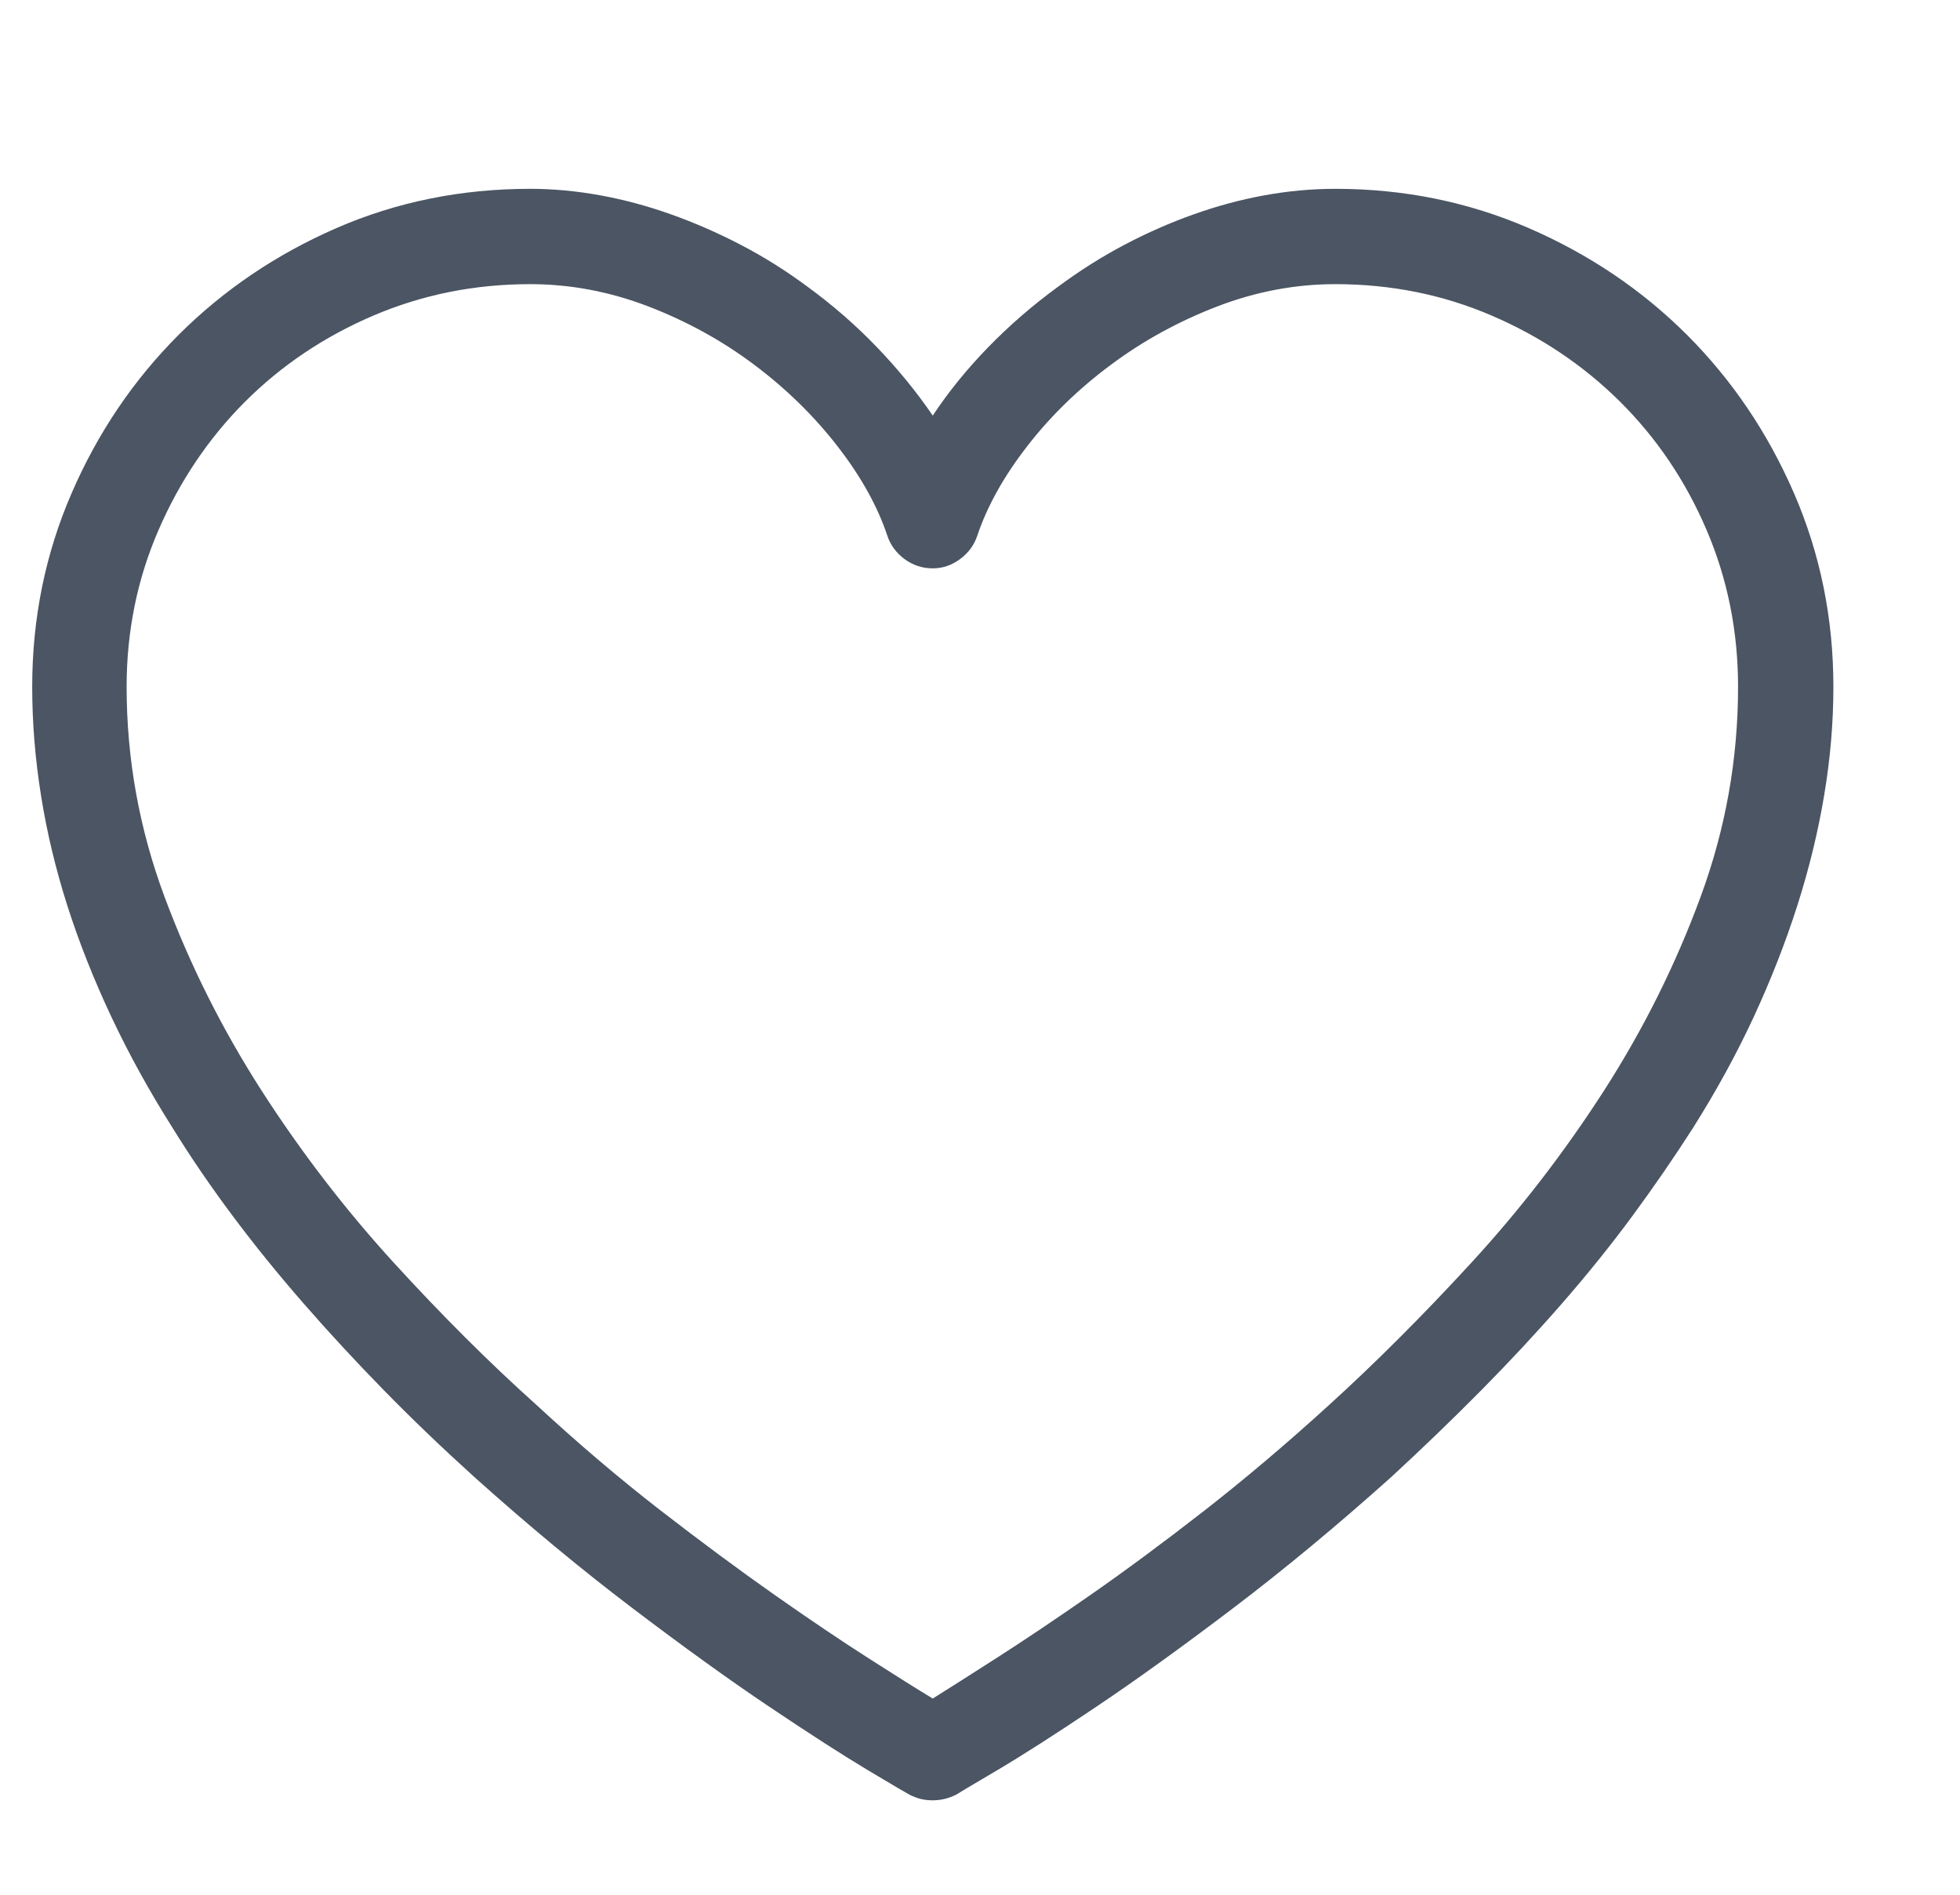 <svg width="30" height="29" viewBox="0 0 30 29" fill="none" xmlns="http://www.w3.org/2000/svg">
<path d="M14.277 27.555C14.211 27.555 14.15 27.548 14.093 27.534C14.037 27.52 13.98 27.498 13.923 27.47C13.886 27.451 13.673 27.326 13.286 27.095C12.899 26.863 12.396 26.54 11.777 26.124C11.158 25.709 10.457 25.203 9.673 24.608C8.889 24.013 8.086 23.347 7.265 22.611C6.774 22.167 6.311 21.723 5.876 21.279C5.442 20.835 5.031 20.391 4.644 19.947C4.257 19.503 3.895 19.057 3.56 18.608C3.225 18.16 2.92 17.713 2.646 17.27C2.287 16.703 1.973 16.134 1.704 15.562C1.435 14.991 1.211 14.424 1.031 13.863C0.852 13.3 0.717 12.739 0.628 12.177C0.538 11.615 0.493 11.06 0.493 10.512C0.493 9.464 0.694 8.477 1.095 7.551C1.496 6.625 2.042 5.818 2.731 5.128C3.421 4.439 4.226 3.894 5.147 3.492C6.068 3.091 7.057 2.89 8.115 2.89C8.464 2.89 8.821 2.923 9.184 2.989C9.548 3.055 9.909 3.152 10.268 3.28C10.627 3.407 10.984 3.563 11.338 3.747C11.692 3.931 12.034 4.146 12.365 4.392C12.752 4.675 13.106 4.984 13.428 5.32C13.749 5.655 14.032 6.002 14.277 6.361C14.514 6.002 14.795 5.655 15.12 5.32C15.446 4.984 15.803 4.675 16.19 4.392C16.521 4.146 16.861 3.931 17.21 3.747C17.559 3.563 17.914 3.407 18.273 3.28C18.631 3.152 18.993 3.055 19.356 2.989C19.72 2.923 20.081 2.89 20.44 2.89C21.488 2.89 22.476 3.091 23.401 3.492C24.327 3.894 25.134 4.439 25.824 5.128C26.513 5.818 27.058 6.625 27.46 7.551C27.861 8.477 28.062 9.464 28.062 10.512C28.062 11.06 28.015 11.615 27.92 12.177C27.826 12.739 27.689 13.3 27.509 13.863C27.33 14.424 27.108 14.991 26.844 15.562C26.579 16.134 26.267 16.703 25.909 17.27C25.625 17.713 25.318 18.16 24.988 18.608C24.657 19.057 24.298 19.503 23.911 19.947C23.524 20.391 23.111 20.835 22.672 21.279C22.232 21.723 21.772 22.167 21.29 22.611C20.468 23.347 19.666 24.013 18.882 24.608C18.098 25.203 17.397 25.709 16.778 26.124C16.159 26.54 15.654 26.863 15.262 27.095C14.87 27.326 14.66 27.451 14.632 27.47C14.575 27.498 14.516 27.52 14.455 27.534C14.393 27.548 14.334 27.555 14.277 27.555ZM8.115 4.349C7.265 4.349 6.464 4.51 5.713 4.831C4.963 5.152 4.309 5.591 3.751 6.148C3.194 6.706 2.753 7.36 2.427 8.111C2.101 8.861 1.938 9.662 1.938 10.512C1.938 11.617 2.132 12.689 2.519 13.728C2.906 14.767 3.402 15.756 4.006 16.696C4.611 17.636 5.284 18.512 6.025 19.324C6.767 20.136 7.496 20.863 8.214 21.506C8.847 22.091 9.477 22.627 10.105 23.114C10.733 23.6 11.317 24.032 11.855 24.41C12.393 24.788 12.873 25.111 13.293 25.38C13.713 25.649 14.041 25.855 14.277 25.997C14.504 25.855 14.828 25.649 15.248 25.38C15.668 25.111 16.15 24.788 16.693 24.41C17.236 24.032 17.819 23.6 18.443 23.114C19.066 22.627 19.699 22.091 20.341 21.506C21.049 20.863 21.777 20.136 22.523 19.324C23.269 18.512 23.944 17.636 24.549 16.696C25.153 15.756 25.647 14.767 26.029 13.728C26.412 12.689 26.603 11.617 26.603 10.512C26.603 9.662 26.442 8.861 26.121 8.111C25.8 7.36 25.358 6.706 24.797 6.148C24.235 5.591 23.581 5.152 22.834 4.831C22.088 4.51 21.29 4.349 20.44 4.349C19.826 4.349 19.224 4.463 18.634 4.689C18.044 4.916 17.5 5.213 17.005 5.582C16.509 5.95 16.081 6.366 15.723 6.829C15.364 7.291 15.109 7.749 14.957 8.203C14.91 8.344 14.823 8.462 14.695 8.557C14.568 8.651 14.429 8.699 14.277 8.699C14.117 8.699 13.973 8.651 13.845 8.557C13.718 8.462 13.63 8.344 13.583 8.203C13.432 7.749 13.177 7.291 12.818 6.829C12.459 6.366 12.034 5.95 11.543 5.582C11.052 5.213 10.511 4.916 9.921 4.689C9.331 4.463 8.729 4.349 8.115 4.349Z" fill="#4B5563"/>
</svg>
